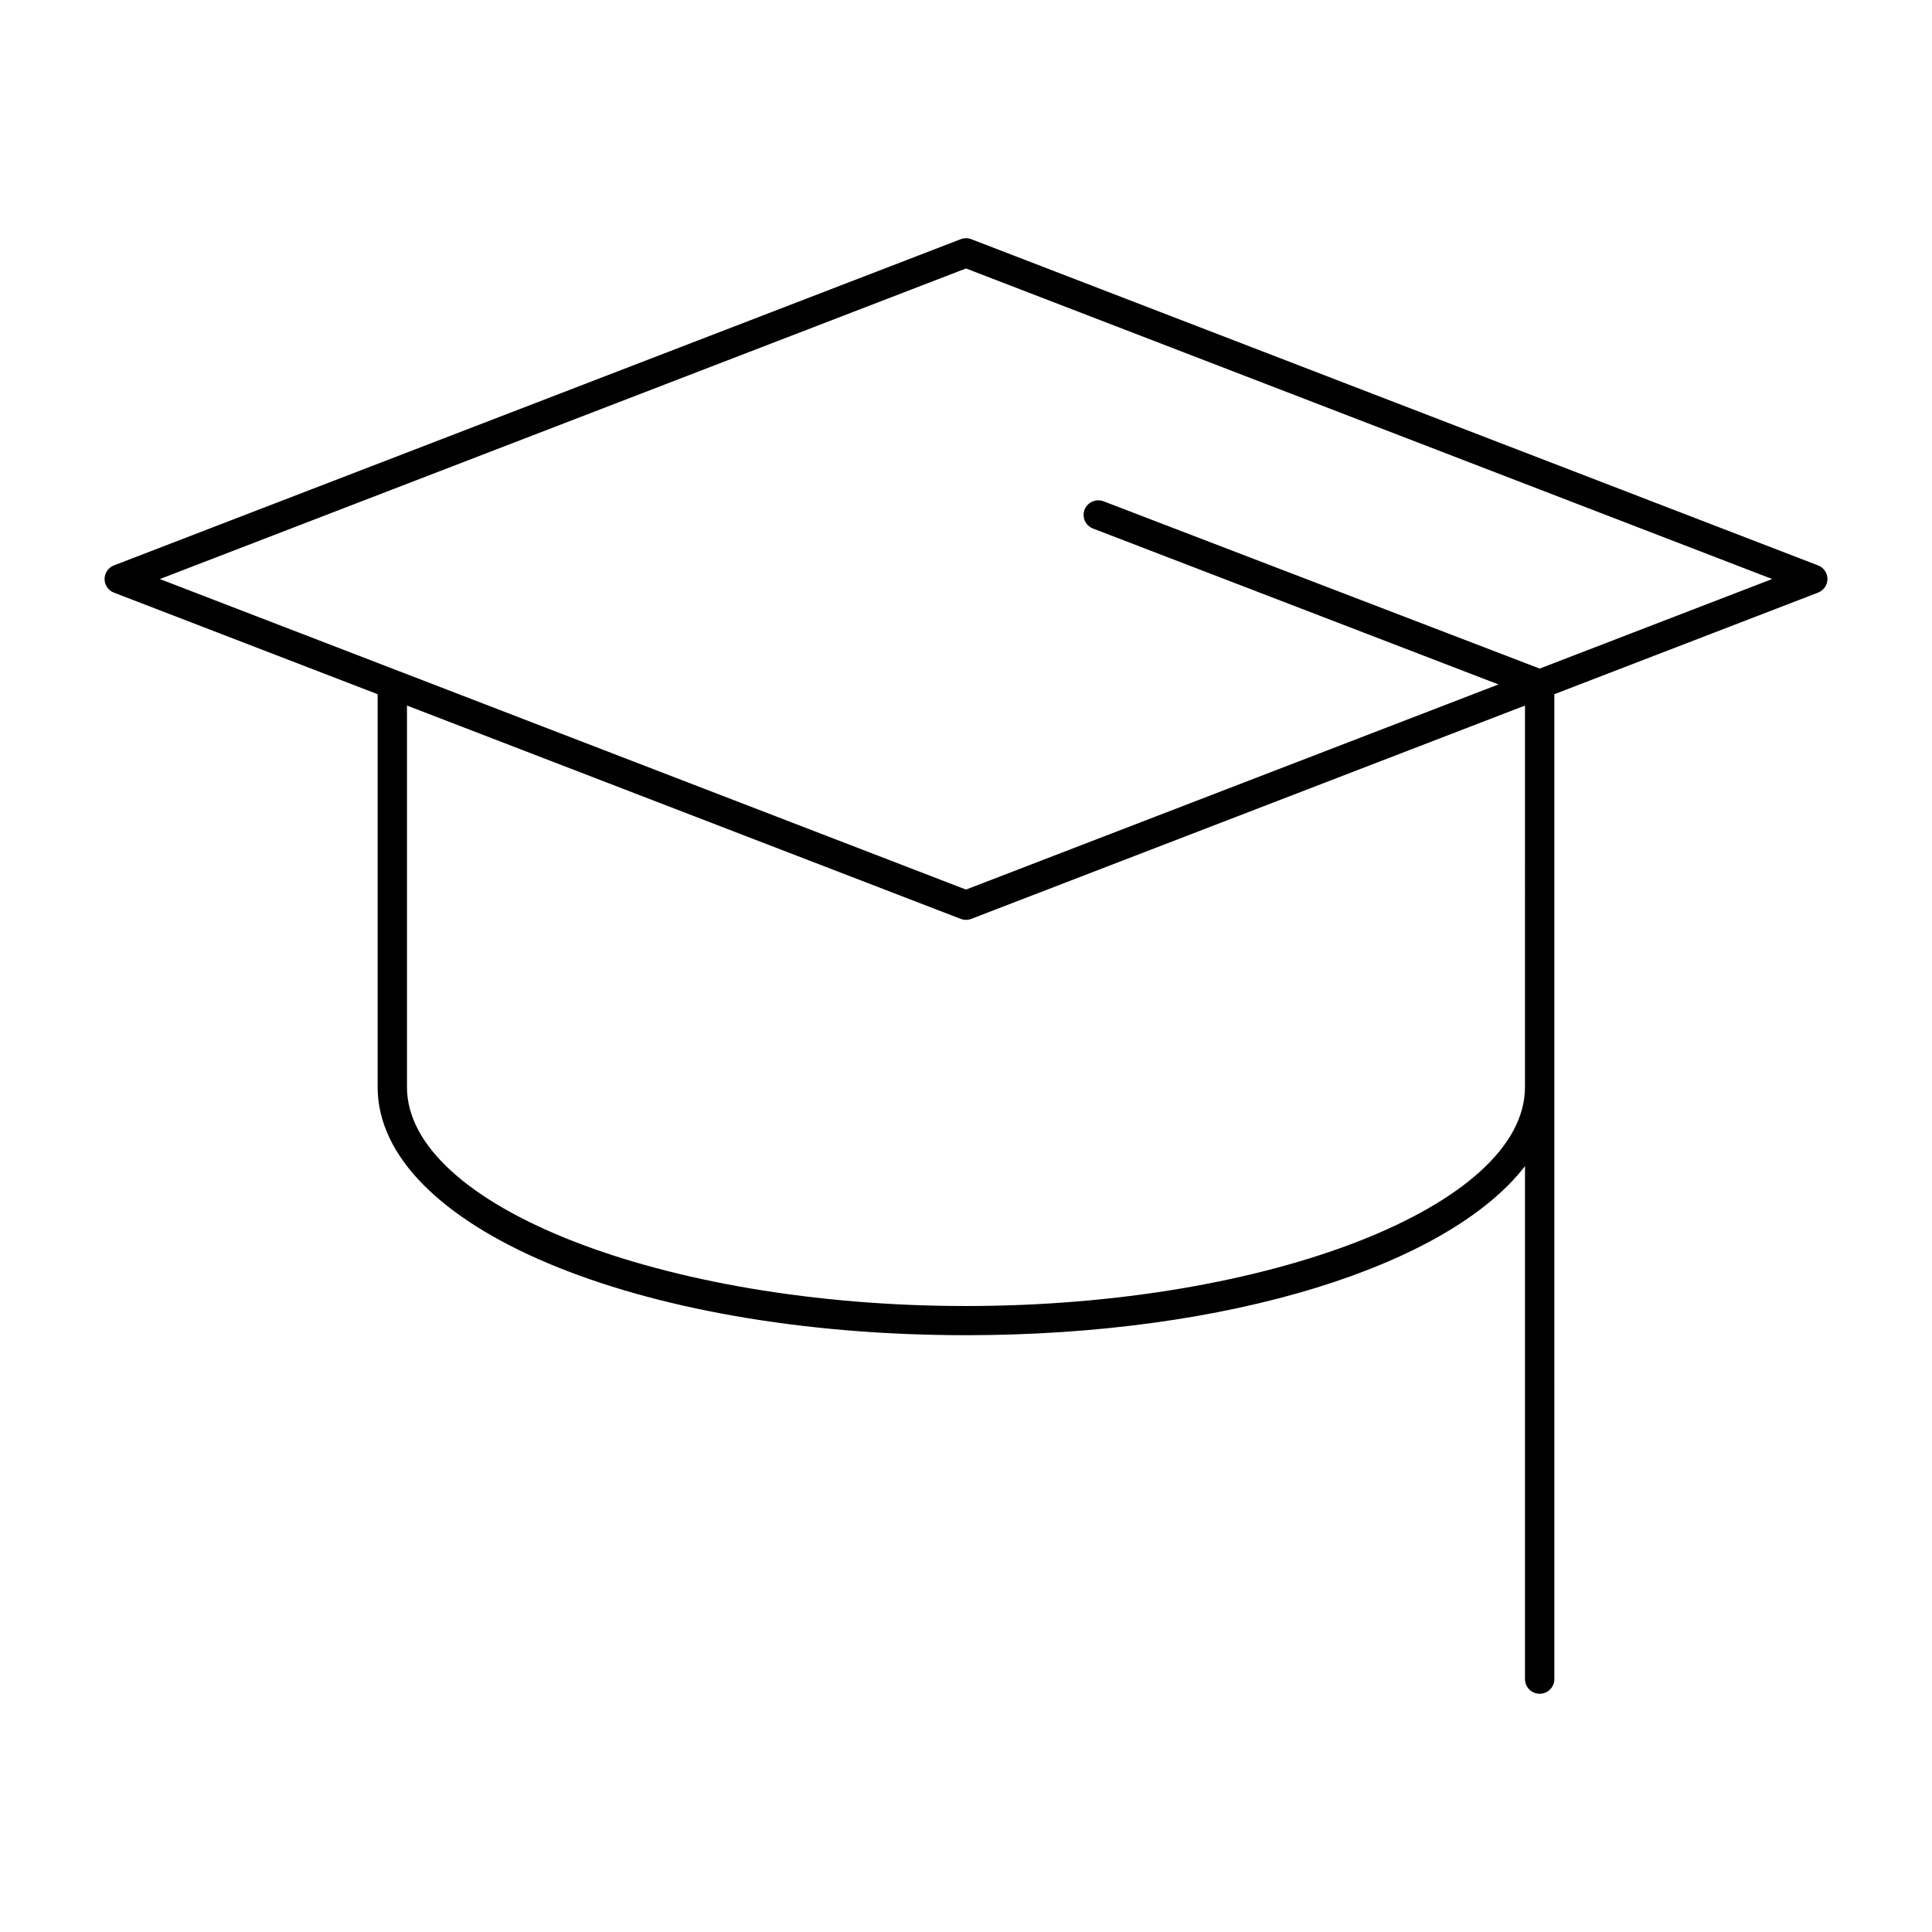 <?xml version="1.0" encoding="UTF-8"?>
<!-- Uploaded to: SVG Repo, www.svgrepo.com, Generator: SVG Repo Mixer Tools -->
<svg fill="#000000" width="800px" height="800px" version="1.1" viewBox="144 144 512 512" xmlns="http://www.w3.org/2000/svg">
 <path d="m625.81 293.84-224.4-86.449c-0.898-0.348-1.914-0.348-2.809 0l-224.41 86.449c-1.488 0.574-2.481 2.008-2.481 3.606 0 1.598 0.992 3.031 2.481 3.606l69.887 26.922v104.12c0 36.863 68.488 65.746 155.92 65.746 69.988 0 127.84-18.508 148.14-44.801v135.96c0 2.133 1.738 3.863 3.891 3.863 2.148 0 3.891-1.73 3.891-3.863l-0.008-261.03 69.887-26.922c1.5-0.574 2.492-2.008 2.492-3.606 0-1.598-0.992-3.031-2.481-3.606zm-77.676 138.26c0 31.441-67.84 58.008-148.14 58.008-80.293 0-148.14-26.566-148.14-58.008l0.004-101.12 146.73 56.527c0.457 0.172 0.93 0.262 1.41 0.262 0.48 0 0.953-0.086 1.41-0.262l146.73-56.527-0.004 101.12zm3.898-110.92-115.57-44.328c-1.984-0.77-4.25 0.219-5.039 2.211-0.77 1.984 0.227 4.227 2.227 5l107.46 41.32-141.11 54.363-150.5-57.977c-0.008 0-0.023-0.008-0.039-0.016l-63.102-24.301 213.64-82.309 213.64 82.301z"/>
</svg>